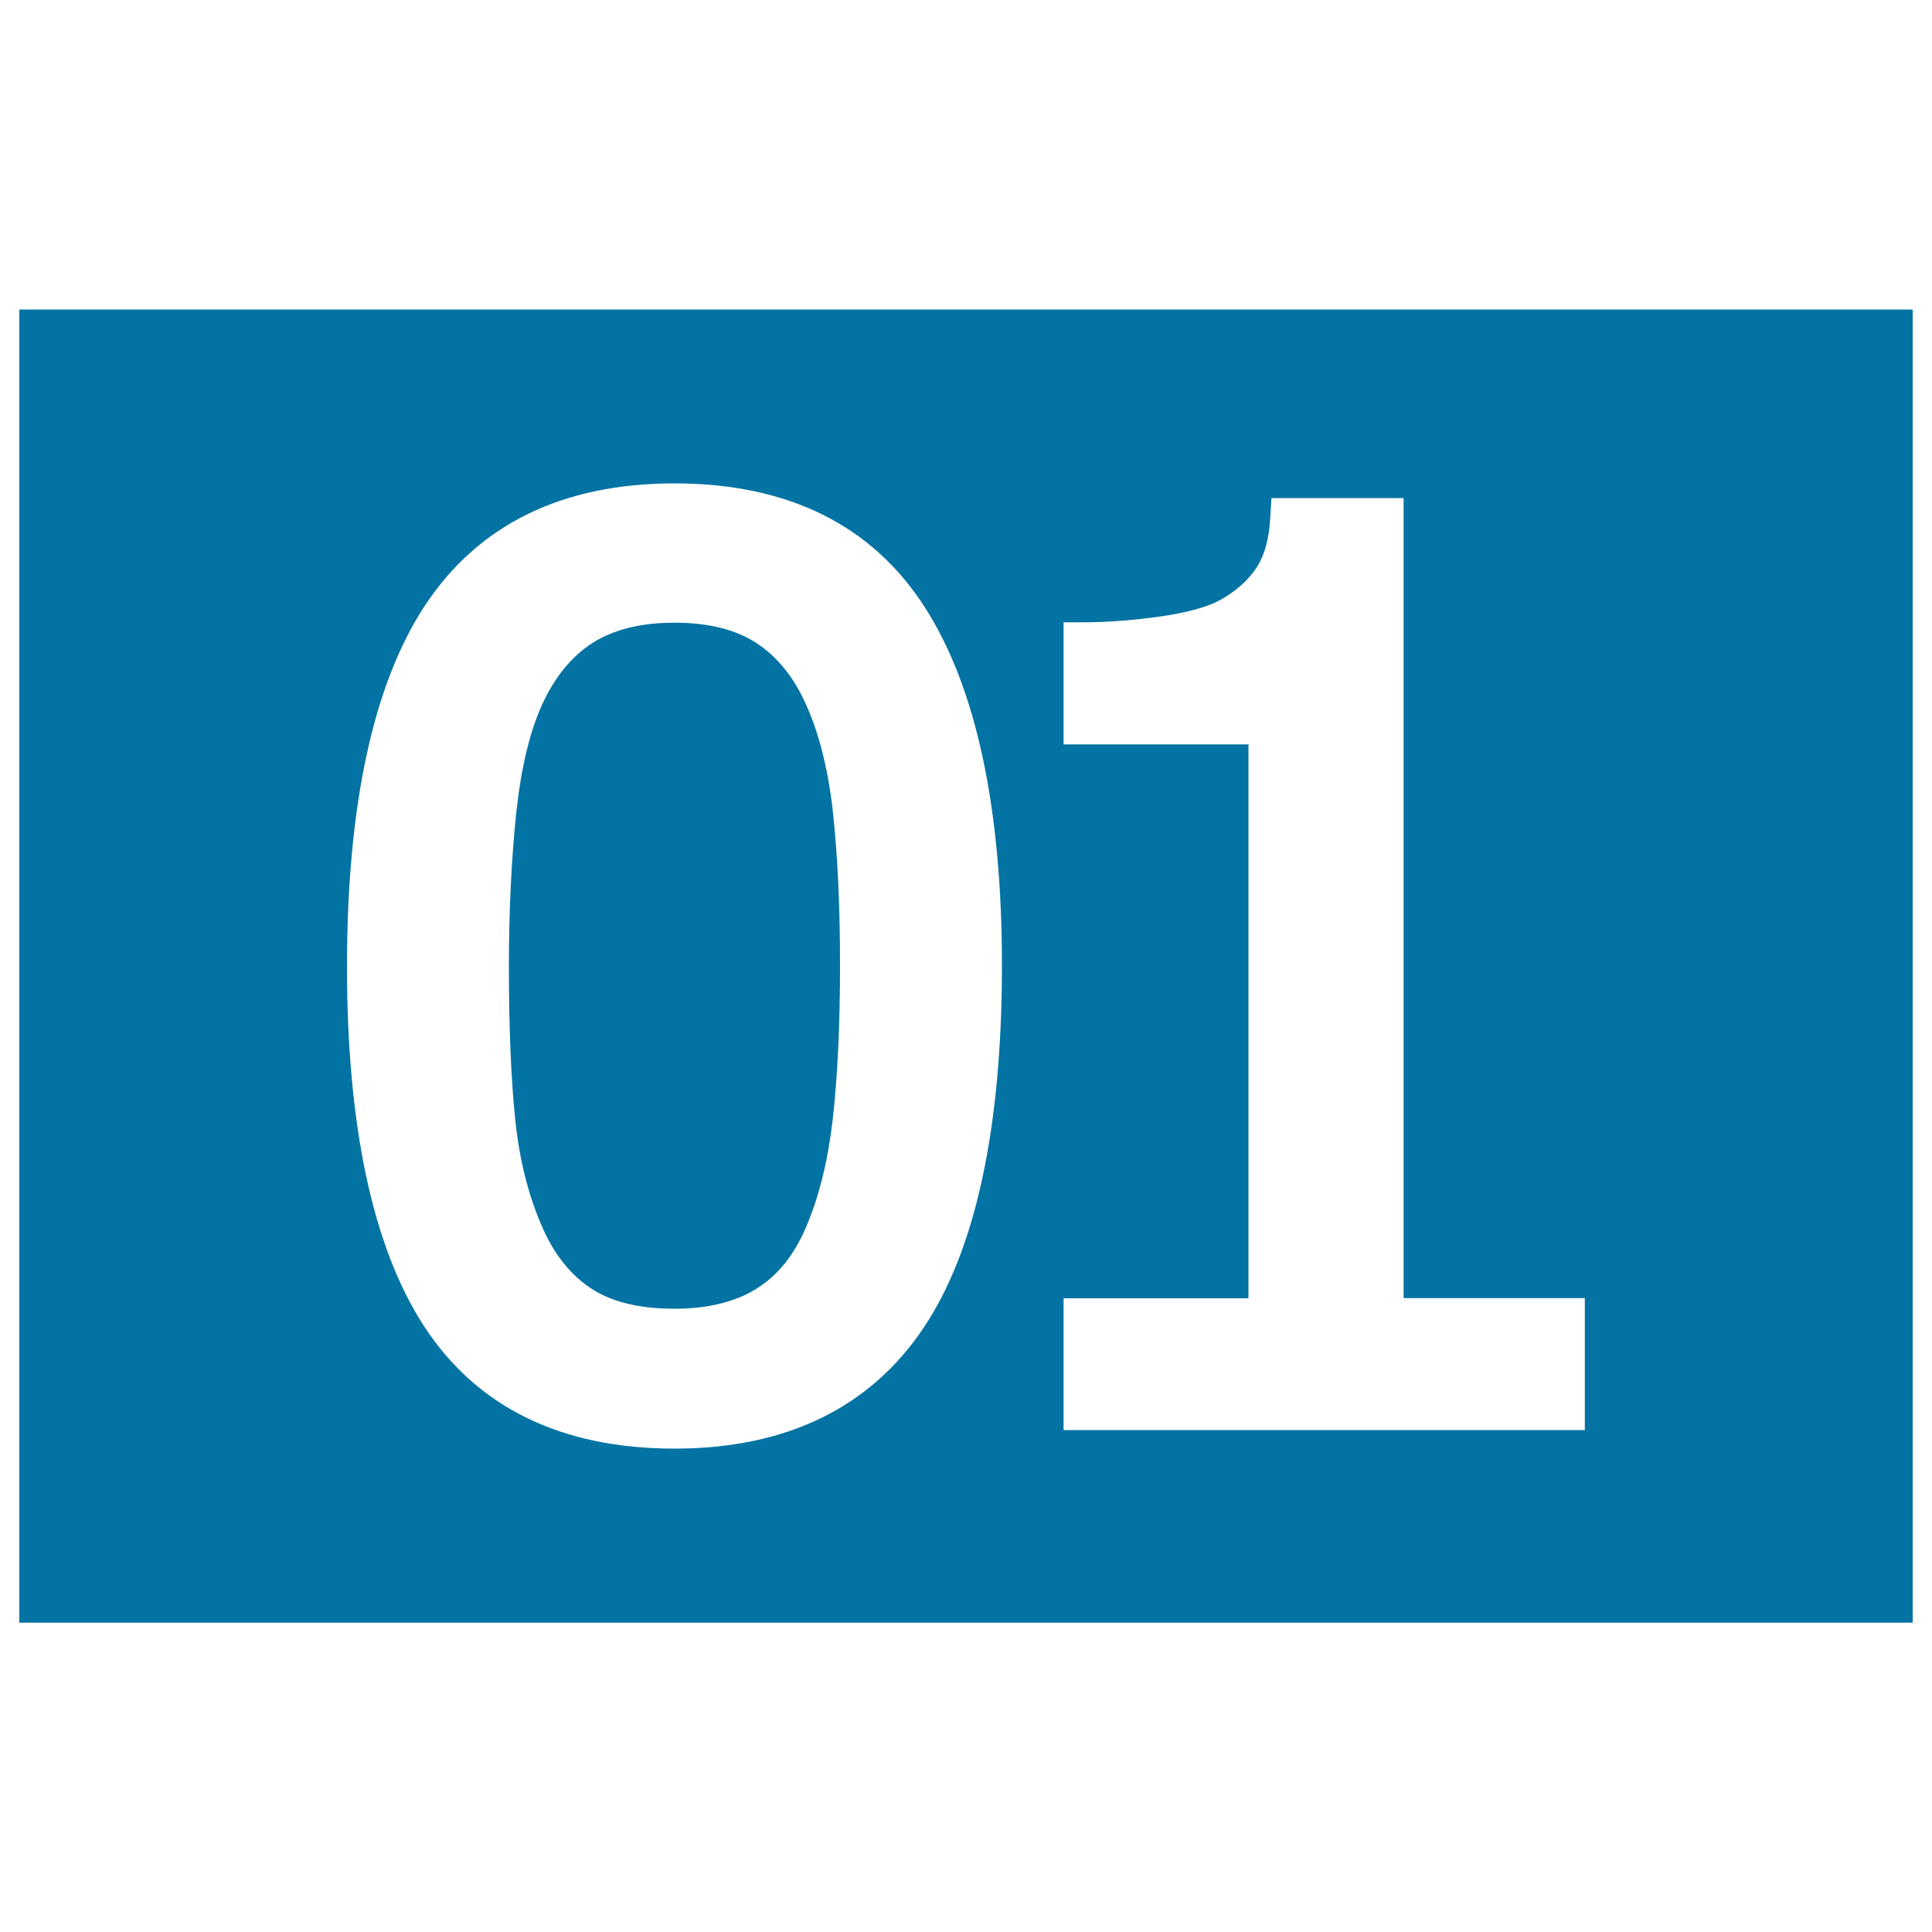 <svg xmlns="http://www.w3.org/2000/svg" viewBox="0 0 1000 1000" style="fill:#0273a2">
<title>Number One SVG icon</title>
<g><g id="Layer_1_33_"><g><g><g><path d="M416.9,364c-6.3-13.9-14.9-24.4-25.6-31.3c-10.6-6.9-24.9-10.4-42.2-10.4c-17.2,0-31.4,3.5-42.3,10.4c-10.8,6.9-19.6,17.6-26.1,31.8c-6.5,14.1-11,33-13.5,56.3c-2.5,24-3.8,50.7-3.8,79.4c0,31.6,1.1,58.3,3.3,79.4c2.1,20.4,6.7,38.9,13.7,54.9c6,14.1,14.4,24.9,25.1,32.1c10.6,7.2,25.3,10.8,43.6,10.8c17.2,0,31.5-3.5,42.5-10.4c11-6.9,19.3-17.2,25.5-31.6c6.8-15.7,11.4-34.4,13.9-55.8c2.5-22,3.8-49,3.8-80.1c0-30.7-1.3-57.7-3.8-80.3C428.5,397.6,423.8,379,416.9,364z"/></g></g><g><g><path d="M10,160.2v679.7h980V160.2H10z M478.1,687.2c-27.8,41.5-71.2,62.6-129,62.6c-58.7,0-102.3-21.4-129.7-63.5c-26.4-40.7-39.8-103.2-39.8-186c0-83.4,13.6-146.2,40.3-186.8c27.7-42,71.1-63.3,129.2-63.3c58.7,0,102.4,21.6,129.7,64.3c26.4,41.2,39.8,103.5,39.8,185.2C518.6,583.9,505,647,478.1,687.2z M820.5,740.2h-270v-68.2h95.7V385.3h-95.7v-63.2h10.6c12.4,0,25.9-1.1,40.1-3.1c13.5-2,23.7-4.8,30.1-8.3c7.9-4.3,14.2-9.8,18.7-16.3c4.3-6.3,6.9-15.2,7.5-26.6l0.6-10h68.4v414.1h93.8V740.2L820.5,740.2z"/></g></g></g></g></g>
</svg>